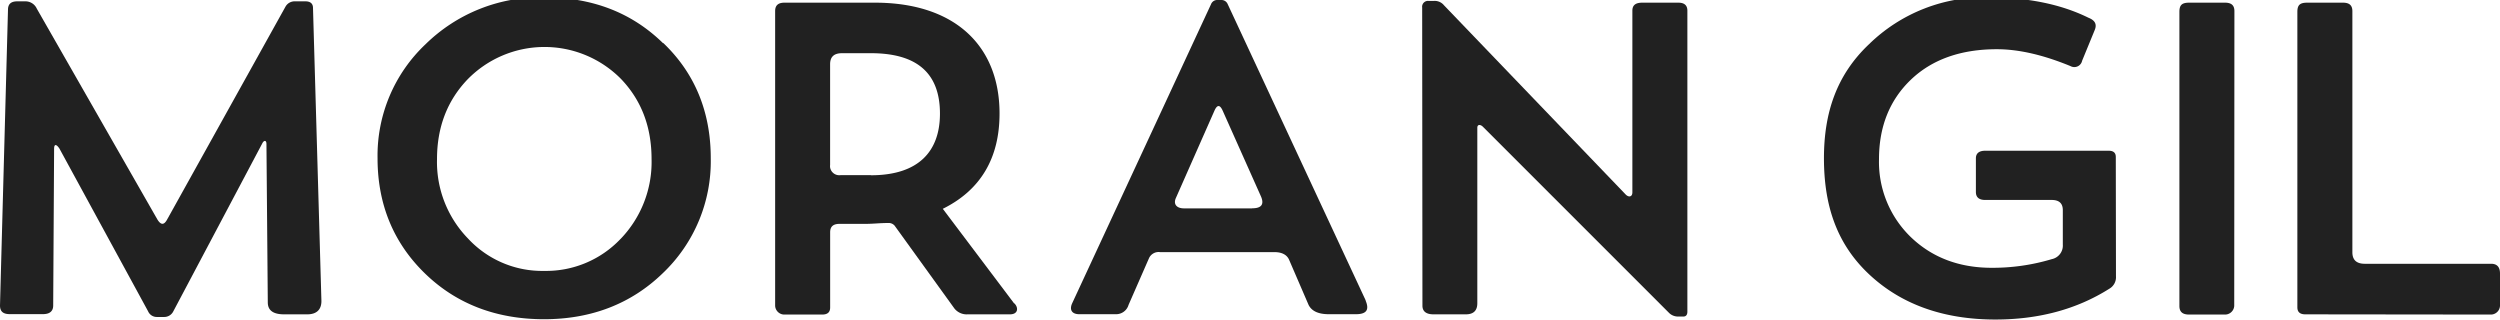 <svg viewBox="0 0 578.99 74" xmlns="http://www.w3.org/2000/svg" xmlns:xlink="http://www.w3.org/1999/xlink"><clipPath id="a"><path d="m0-.62h578.99v164.23h-578.99z"/></clipPath><g clip-path="url(#a)" fill="#212121"><path d="m74.44 69.72c0 2-1.13 3.08-3.29 3.08h-5.33c-2.57 0-3.8-.93-3.8-2.77l-.31-36.66c0-1-.62-.92-1-.1l-20.56 38.81a2.34 2.34 0 0 1 -2.15 1.33h-1.65a2.19 2.19 0 0 1 -2.06-1.33l-20.53-37.68c-.62-.93-1.23-1.23-1.23.1l-.21 36.25c0 1.33-.82 2-2.36 2h-7.7c-1.54 0-2.26-.62-2.26-2l1.85-68.49c0-1.34.72-1.95 2.15-1.95h1.85a2.88 2.88 0 0 1 2.67 1.69l27.93 48.83c.82 1.33 1.54 1.33 2.26 0l27.41-49.29a2.42 2.42 0 0 1 2.16-1.23h2.46c1.13 0 1.75.51 1.75 1.54z"/><path d="m143.71 55.34a23.75 23.75 0 0 1 -17.66 7.4 23.4 23.4 0 0 1 -17.66-7.5 25.43 25.43 0 0 1 -7.18-18.38q0-11.08 7.08-18.48a24.91 24.91 0 0 1 35.23-.4l.3.3c4.72 4.93 7.08 11.09 7.08 18.58a25.67 25.67 0 0 1 -7.18 18.48m9.84-45.34c-7.29-7.12-16.42-10.62-27.62-10.62a38 38 0 0 0 -27.41 10.89 35.46 35.46 0 0 0 -11.09 26.39c0 10.68 3.7 19.61 11 26.69s16.56 10.58 27.56 10.58 20.23-3.6 27.52-10.68a35.76 35.76 0 0 0 11.09-26.59c0-10.78-3.7-19.72-11-26.7"/><path d="m201.7 40.56h-7a2.15 2.15 0 0 1 -2.45-1.78 2.25 2.25 0 0 1 0-.58v-23.31c0-1.75.92-2.57 2.77-2.57h6.67c10.68 0 16 4.62 16 14 0 8.62-4.83 14.27-16 14.27m33.17 29.67-16.51-21.9c8.72-4.31 13.14-11.7 13.14-22.07 0-15.61-10.27-25.67-28.85-25.67h-20.96c-1.44 0-2.16.61-2.16 1.95v68.28a2.14 2.14 0 0 0 2.26 2h8.63c1.23 0 1.85-.52 1.85-1.64v-17.41c0-1.33.71-1.95 2.15-1.95h5.8c.31 0 1.23 0 2.77-.1s2.37-.1 2.67-.1a1.8 1.8 0 0 1 1.54.61l13.86 19.2a3.64 3.64 0 0 0 3.09 1.34h9.75c2 0 2-1.64 1-2.57"/><path d="m290 48.26h-15.79c-1.65 0-2.57-.93-1.85-2.47l8.93-20.22c.62-1.34 1.23-1.34 1.85 0l8.93 20c.72 1.74.1 2.67-2.05 2.67m26.28 21.36-32-68.7a1.55 1.55 0 0 0 -1.47-.9h-.83a1.54 1.54 0 0 0 -1.54 1l-32.13 69.2c-.72 1.54-.1 2.57 1.64 2.57h8.53a3 3 0 0 0 2.87-2.16l4.72-10.78a2.44 2.44 0 0 1 2.57-1.44h26.49c1.75 0 2.88.62 3.39 1.75l4.52 10.47c.72 1.44 2.26 2.16 4.72 2.16h6.22c2.47 0 3.19-1 2.26-3.18"/><path d="m329.37 1.75a1.35 1.35 0 0 1 1.44-1.54h1.34a2.76 2.76 0 0 1 2.26 1l42 43.74c.72.82 1.64.72 1.64-.41v-42.07c0-1.24.72-1.85 2.26-1.85h8.42c1.34 0 2.06.61 2.06 1.85v69.71c0 .72-.31 1.13-.93 1.13h-1.33a2.94 2.94 0 0 1 -2.06-.92l-43-43c-.61-.62-1.33-.62-1.33.2v40.64c0 1.75-.93 2.57-2.67 2.57h-7.47c-1.74 0-2.57-.72-2.57-2z"/><path d="m490.05 64a3.07 3.07 0 0 1 -1.54 2.87c-7.6 4.8-16.43 7.13-26.39 7.13-12 0-21.87-3.49-29.36-10.58s-10.34-16-10.34-26.79c0-10.37 2.84-19.2 10.44-26.39a38.21 38.21 0 0 1 27.52-10.86c9 0 16.84 1.54 23.3 4.73 1.55.61 2 1.54 1.44 2.87l-2.91 7.09a1.84 1.84 0 0 1 -2.21 1.42 1.91 1.91 0 0 1 -.5-.19c-6.27-2.57-11.91-3.9-17.05-3.9-8.31 0-15 2.36-19.92 7.08s-7.36 10.89-7.36 18.38a24.19 24.19 0 0 0 7.39 18.07c4.93 4.73 11.2 7.09 18.69 7.09a47.56 47.56 0 0 0 13.92-2 3.21 3.21 0 0 0 2.57-3.38v-7.97c0-1.54-.82-2.36-2.57-2.36h-15.4c-1.44 0-2.16-.62-2.16-1.85v-7.8c0-1.13.72-1.75 2.16-1.75h28.6c1.13 0 1.64.51 1.64 1.44z"/><path d="m517.44 70.85a2.14 2.14 0 0 1 -2.26 2h-8.18c-1.54 0-2.26-.62-2.26-2v-68.08c0-1.54.52-2.15 2.26-2.15h8.32c1.44 0 2.16.61 2.16 1.95z"/><path d="m533.91 72.8c-1.23 0-1.85-.52-1.85-1.64v-68.39c0-1.54.52-2.15 2.26-2.15h8.32c1.44 0 2.16.61 2.16 1.95v55.85c0 1.75.92 2.67 2.87 2.67h29.26c1.34 0 2.06.72 2.06 2.26v7.5a2.13 2.13 0 0 1 -2.24 2h-.12z"/></g></svg>